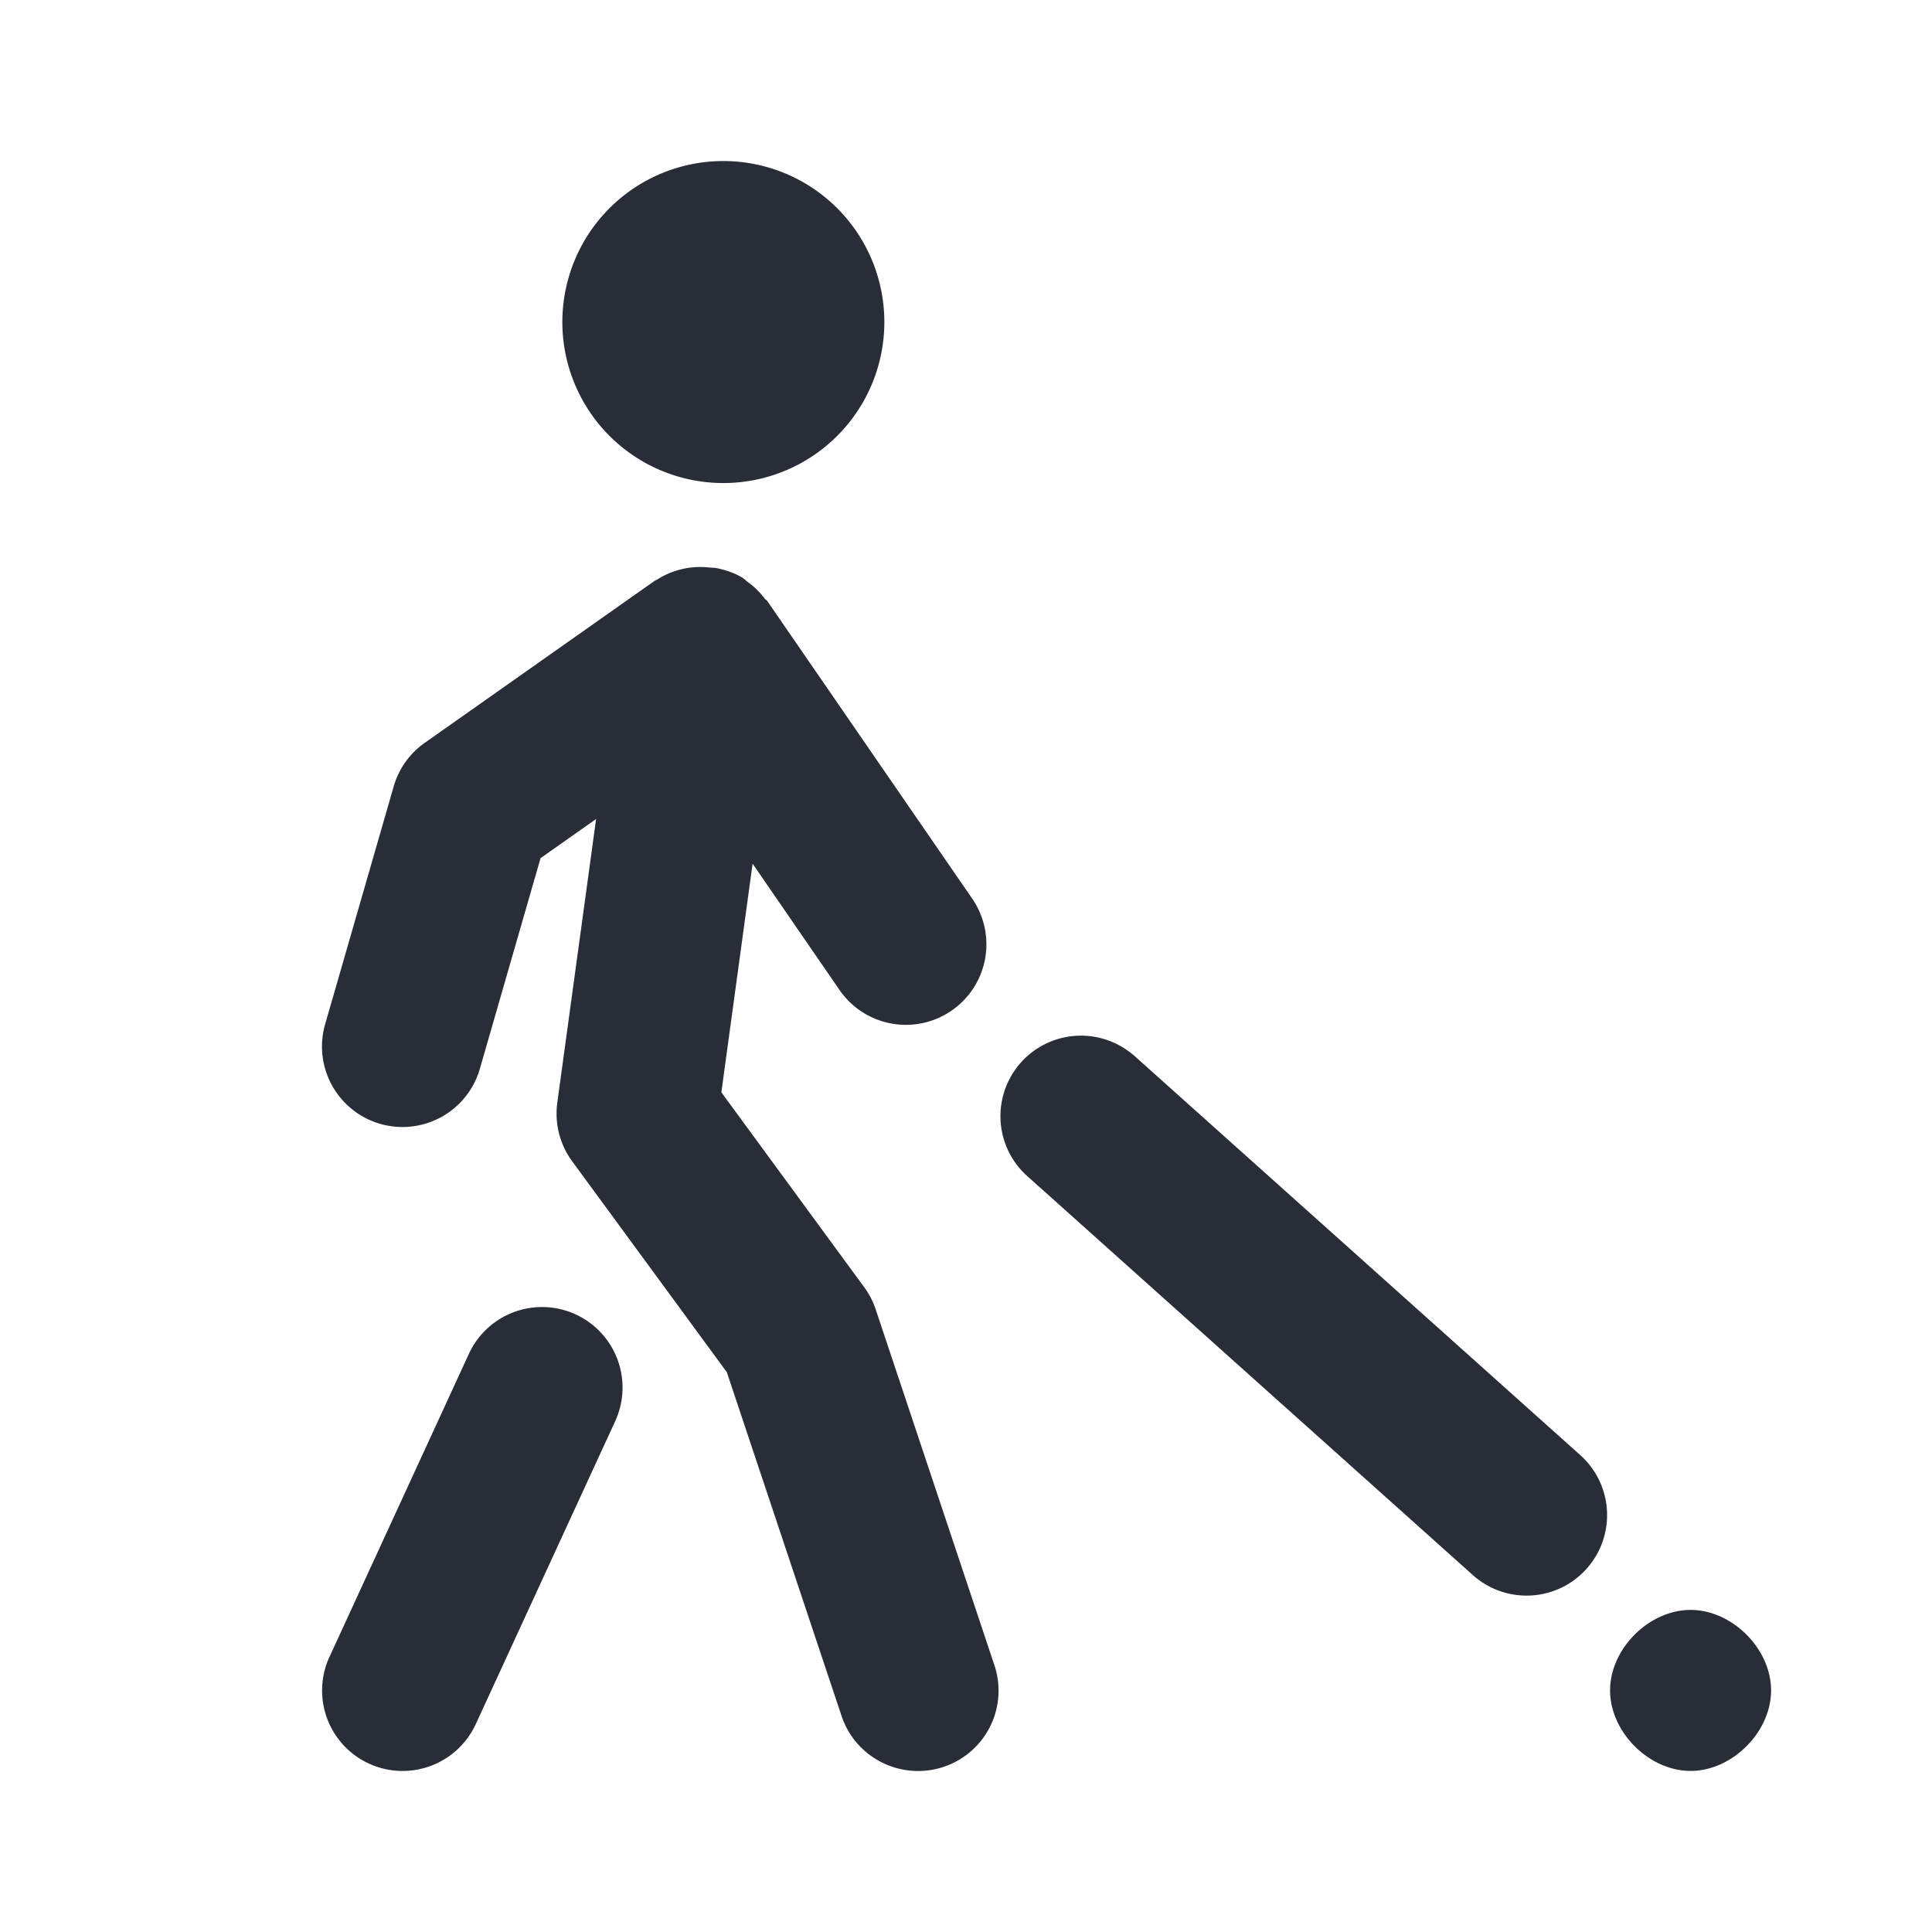 <svg xmlns="http://www.w3.org/2000/svg" id="feature-person-with-cane-24" width="24" height="24" viewBox="0 0 24 24"><g fill="none" fill-rule="evenodd" class="symbols"><g fill="#282D37" class="person-with-cane"><path d="M8.94 6a2 2 0 1 0 .002-3.999A2 2 0 0 0 8.94 6Zm-.246 1.044.12.006c.037.003.07.003.106.011.106.024.21.059.307.118l.008.007c.017.01.029.026.045.037.085.06.156.13.217.21.01.014.025.02.035.034l2.545 3.696a1 1 0 0 1-1.648 1.135l-1.08-1.569-.388 2.84 1.775 2.422a.991.991 0 0 1 .142.274l1.474 4.418A.998.998 0 0 1 11.404 22c-.42 0-.81-.265-.95-.684l-1.425-4.27-1.922-2.621a1.003 1.003 0 0 1-.184-.727l.482-3.524-.69.486-.754 2.617a1 1 0 1 1-1.922-.554l.852-2.955a.998.998 0 0 1 .385-.54L8.13 7.217l.009-.006c.006-.005.014-.005.02-.009a1 1 0 0 1 .655-.152Zm-2.87 9.775a.999.999 0 1 1 1.818.836L5.91 21.418a1.001 1.001 0 0 1-1.327.49.999.999 0 0 1-.49-1.326Zm8.25-3.717a1 1 0 0 0-1.333 1.49l5.555 4.974a.999.999 0 1 0 1.335-1.49l-5.555-4.974h-.001Zm6.927 6.897c-.517 0-1 .483-1 1s.483 1 1 1 1-.483 1-1-.483-1-1-1Z" class="color"/></g></g></svg>